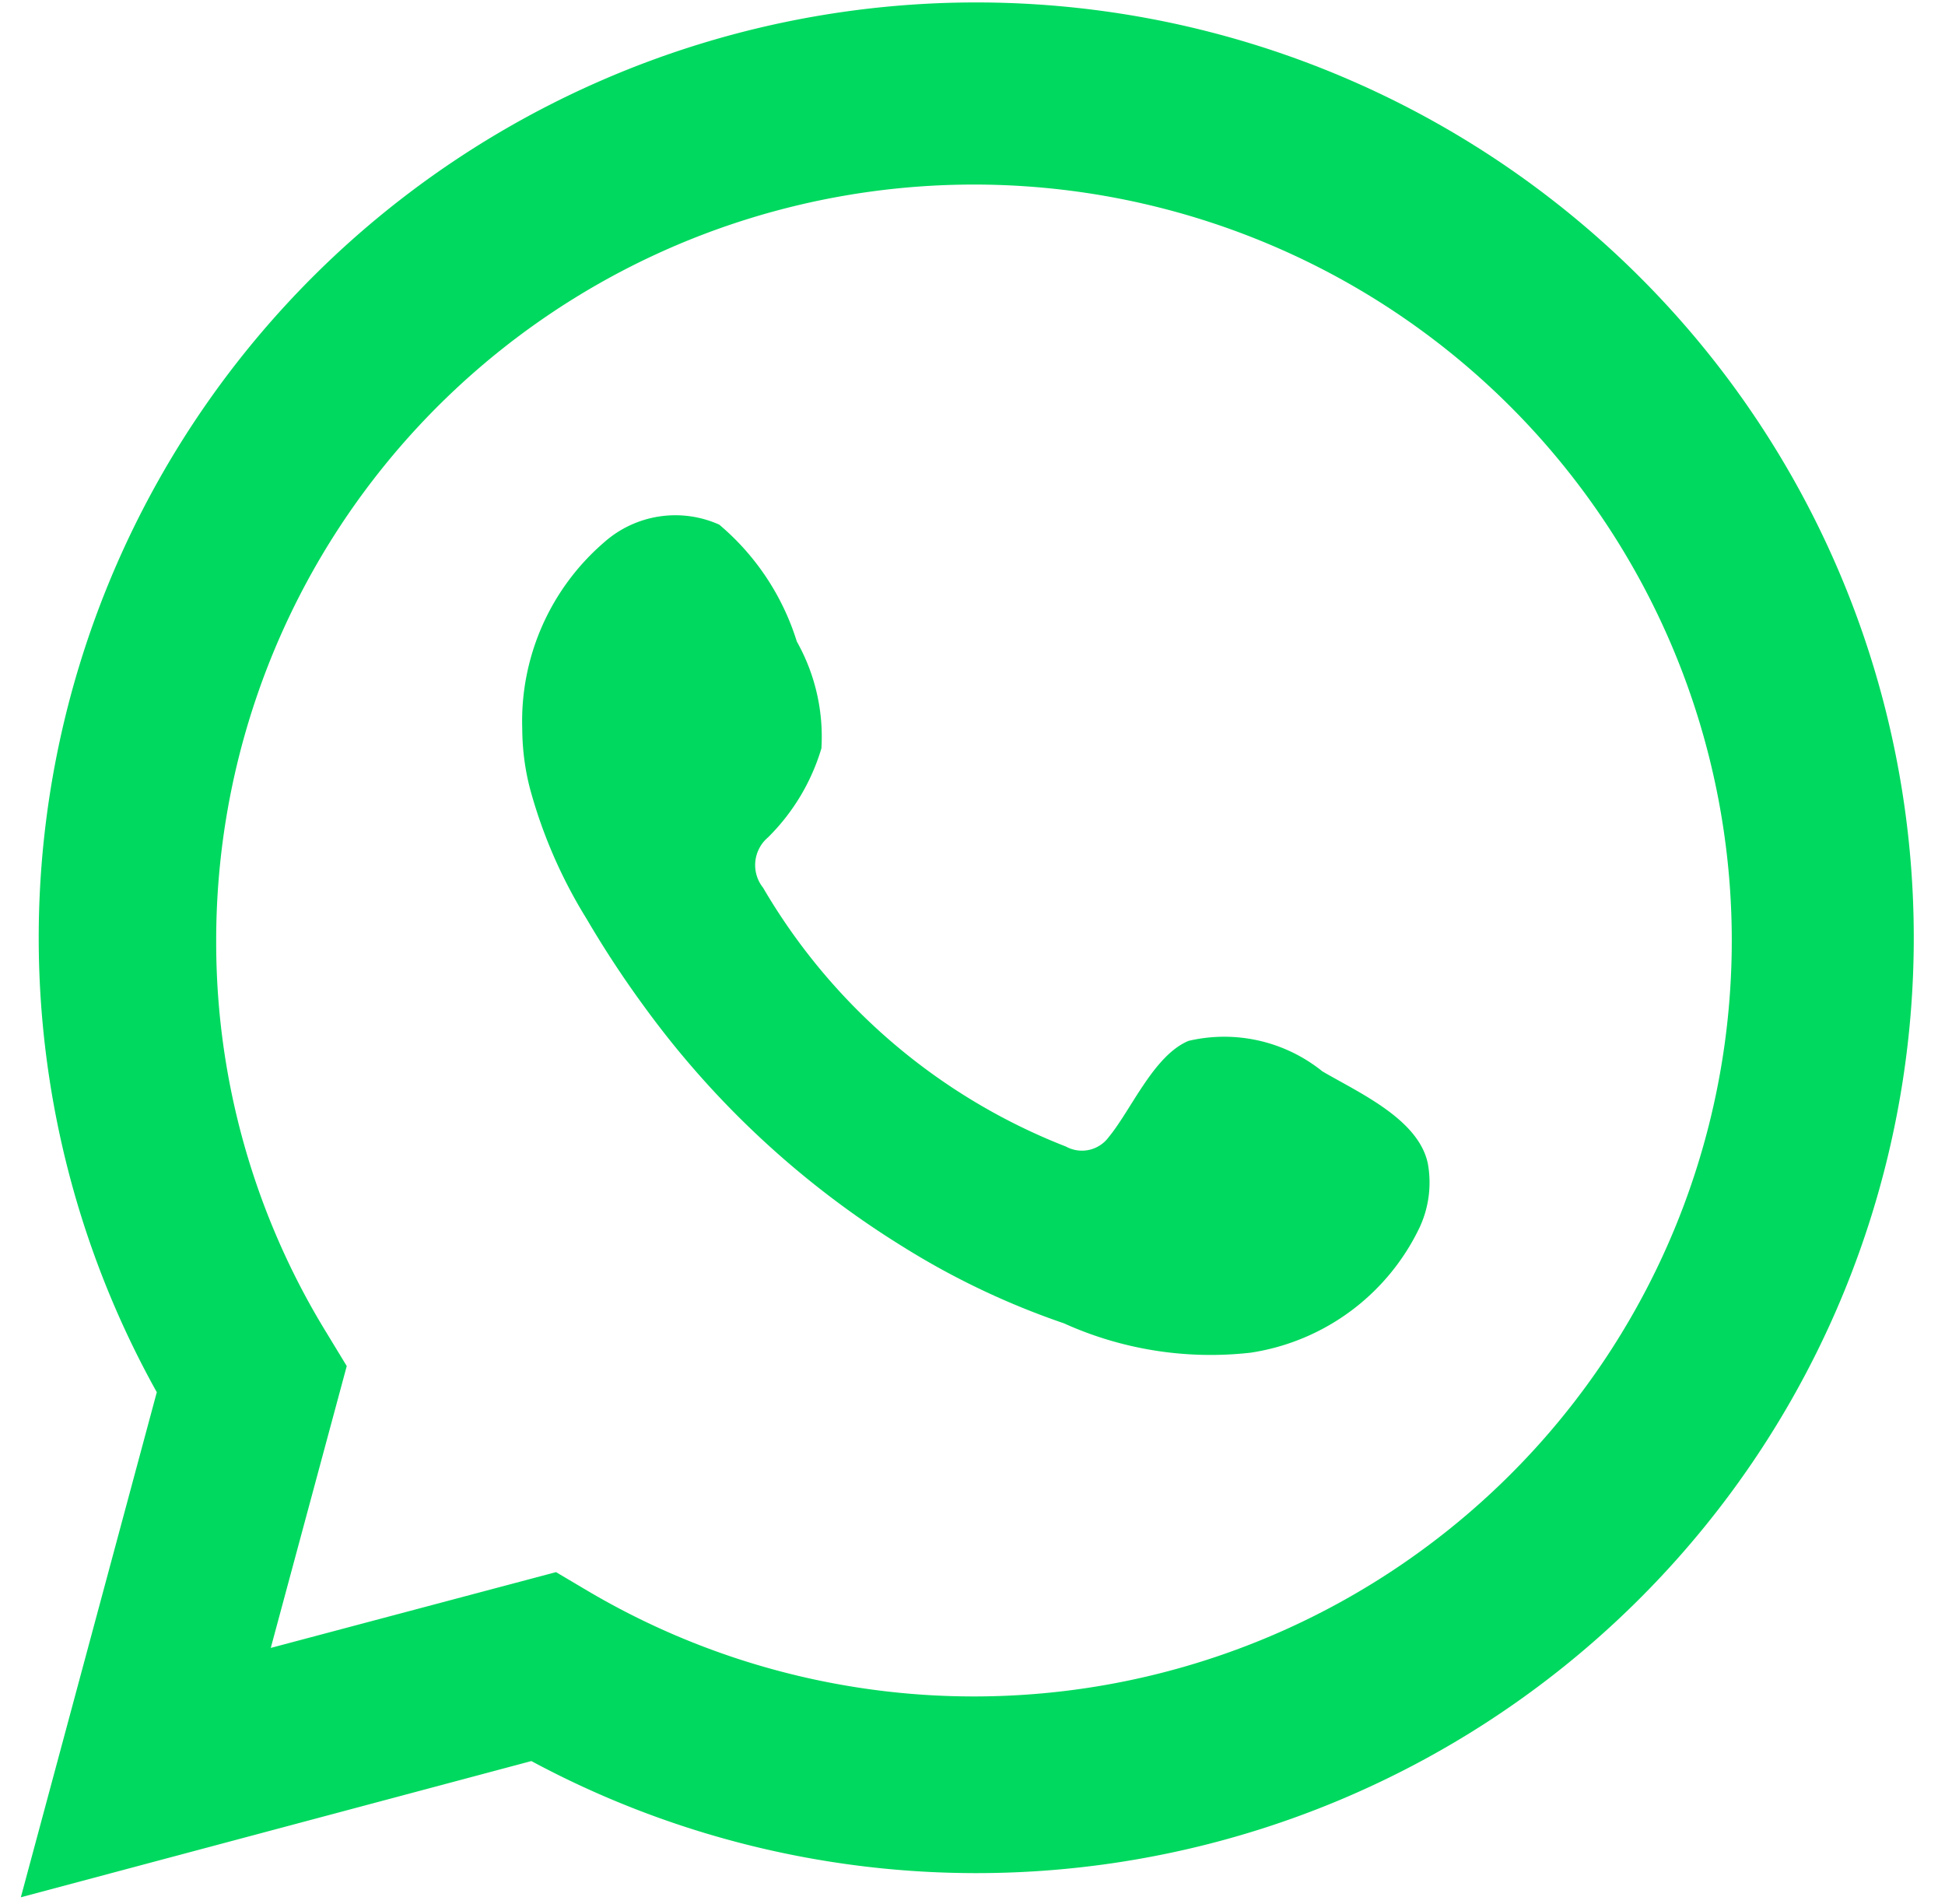 <svg xmlns="http://www.w3.org/2000/svg" width="47" height="46" fill="none"><path fill="#00D95F" d="m.504 45.84 3.285-12.202a22.549 22.549 0 0 1-2.37-15.623A22.592 22.592 0 0 1 9.886 4.662a22.697 22.697 0 0 1 29.62 1.914 22.557 22.557 0 0 1 2.301 29.518 22.662 22.662 0 0 1-13.275 8.62A22.708 22.708 0 0 1 12.84 42.55L.504 45.841zm12.932-7.855.763.452a18.35 18.35 0 0 0 22.178-2.692 18.226 18.226 0 0 0 3.062-22.074 18.296 18.296 0 0 0-8.84-7.798 18.355 18.355 0 0 0-11.772-.8 18.314 18.314 0 0 0-9.818 6.53 18.234 18.234 0 0 0-3.785 11.148 18.024 18.024 0 0 0 2.677 9.468l.478.787-1.836 6.81 6.893-1.831z"/><path fill="#00D95F" fill-rule="evenodd" d="M31.954 25.885a3.78 3.78 0 0 0-3.233-.736c-.84.349-1.384 1.664-1.927 2.322a.802.802 0 0 1-1.035.232 14.642 14.642 0 0 1-7.32-6.255.876.876 0 0 1 .117-1.213 5.054 5.054 0 0 0 1.293-2.154 4.685 4.685 0 0 0-.594-2.58 6.035 6.035 0 0 0-1.875-2.825 2.593 2.593 0 0 0-2.78.426 5.703 5.703 0 0 0-1.98 4.514c.003.48.063.956.182 1.42.3 1.114.762 2.178 1.37 3.16.44.751.919 1.479 1.436 2.18a22.024 22.024 0 0 0 6.22 5.752c1.218.762 2.52 1.38 3.88 1.845a8.606 8.606 0 0 0 4.513.71 5.425 5.425 0 0 0 4.086-3.032 2.573 2.573 0 0 0 .194-1.548c-.232-1.07-1.668-1.702-2.547-2.218z" clip-rule="evenodd"/></svg>